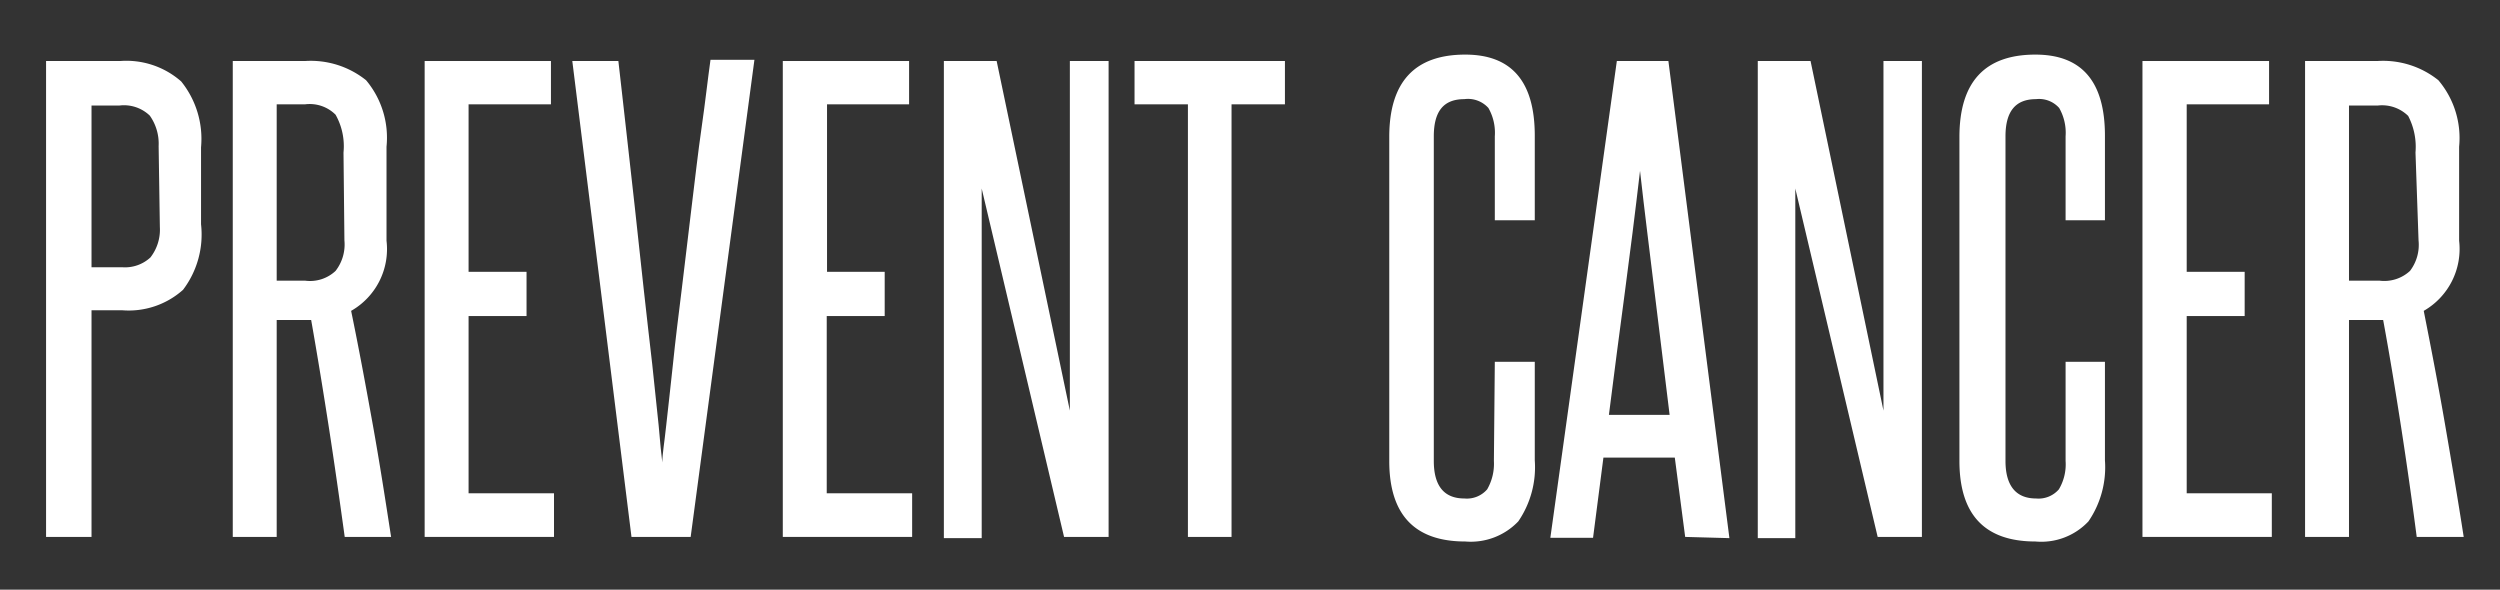 <svg id="Layer_1" data-name="Layer 1" xmlns="http://www.w3.org/2000/svg" viewBox="0 0 81.95 19.33"><rect x="0" y="0" width="81.95" height="19.33" fill="#333333" stroke="none"/><defs><style>.cls-1{fill:#fff;}</style></defs><title>preventcancer_1</title><path class="cls-1" d="M1.51,17.6V2H3.94a2.72,2.72,0,0,1,2,.67,3,3,0,0,1,.65,2.16V7.35A3,3,0,0,1,6,9.5a2.67,2.67,0,0,1-2,.67H3V17.6ZM5.2,4.79a1.59,1.59,0,0,0-.29-1,1.22,1.22,0,0,0-1-.33H3V8.76H4a1.23,1.23,0,0,0,.93-.32,1.48,1.48,0,0,0,.31-1Z"/><path class="cls-1" d="M11.3,17.6c-.17-1.23-.34-2.43-.52-3.59s-.37-2.33-.58-3.52l-.18,0H9.07V17.6H7.63V2H10a2.9,2.9,0,0,1,2,.63,2.93,2.93,0,0,1,.67,2.18V7.89a2.33,2.33,0,0,1-1.16,2.3c.26,1.26.49,2.51.71,3.73s.41,2.45.6,3.68ZM11.26,5A2.1,2.1,0,0,0,11,3.76a1.2,1.2,0,0,0-1-.34H9.07V9.2H10a1.22,1.22,0,0,0,1-.32,1.41,1.41,0,0,0,.29-1Z"/><path class="cls-1" d="M13.92,17.6V2h4.14V3.42h-2.7V8.91h1.9v1.45h-1.9v5.81h2.8V17.6Z"/><path class="cls-1" d="M20.7,17.6,18.76,2h1.51c.07.64.16,1.38.25,2.21s.19,1.69.29,2.59.19,1.78.29,2.67.19,1.71.28,2.47l.21,2c.05.57.09,1,.12,1.22,0-.26.07-.66.13-1.23s.14-1.22.22-2,.18-1.59.29-2.47.21-1.78.32-2.67S22.88,5,23,4.17s.2-1.57.29-2.21h1.44L22.64,17.6Z"/><path class="cls-1" d="M25.66,17.6V2H29.8V3.42H27.11V8.91H29v1.45h-1.9v5.81H29.9V17.6Z"/><path class="cls-1" d="M34.88,17.6,32.18,6.18c0,1.19,0,2.34,0,3.46v8H30.94V2h1.73l2.4,11.46c0-1.08,0-2.13,0-3.17V2h1.27V17.6Z"/><path class="cls-1" d="M38.94,17.6V3.42H37.19V2h4.93V3.42H40.37V17.6Z"/><path class="cls-1" d="M49,11.86h1.31v3.23a3.14,3.14,0,0,1-.54,2,2.15,2.15,0,0,1-1.74.66q-2.49,0-2.49-2.64V4.49q0-2.7,2.49-2.7c1.52,0,2.28.88,2.28,2.66V7.22H49V4.47a1.64,1.64,0,0,0-.21-.93A.9.9,0,0,0,48,3.25c-.69,0-1,.41-1,1.22V15.11c0,.82.34,1.23,1,1.23a.88.88,0,0,0,.75-.3,1.68,1.68,0,0,0,.22-.93Z"/><path class="cls-1" d="M55.24,17.6,54.9,15H52.56l-.34,2.63h-1.4L53,2h1.69l2,15.64Zm-.51-4c-.16-1.34-.33-2.67-.49-4s-.33-2.65-.48-4c-.16,1.38-.33,2.72-.5,4s-.35,2.64-.52,4Z"/><path class="cls-1" d="M61.55,17.6,58.85,6.18c0,1.19,0,2.34,0,3.46v8H57.62V2h1.73l2.39,11.46c0-1.08,0-2.13,0-3.17V2H63V17.6Z"/><path class="cls-1" d="M67.71,11.86H69v3.23a3.14,3.14,0,0,1-.54,2,2.12,2.12,0,0,1-1.74.66q-2.49,0-2.49-2.64V4.49q0-2.7,2.49-2.7c1.52,0,2.28.88,2.28,2.66V7.22H67.71V4.47a1.64,1.64,0,0,0-.21-.93.88.88,0,0,0-.76-.29c-.68,0-1,.41-1,1.22V15.11c0,.82.35,1.23,1,1.23a.88.88,0,0,0,.75-.3,1.6,1.6,0,0,0,.22-.93Z"/><path class="cls-1" d="M70.23,17.6V2h4.15V3.42h-2.7V8.91h1.9v1.45h-1.9v5.81h2.79V17.6Z"/><path class="cls-1" d="M79.22,17.6c-.16-1.23-.33-2.43-.51-3.59s-.37-2.33-.59-3.52l-.17,0H77V17.6H75.56V2h2.37a2.9,2.9,0,0,1,2,.63,2.93,2.93,0,0,1,.68,2.18V7.89a2.34,2.34,0,0,1-1.16,2.3c.25,1.26.49,2.51.7,3.73s.42,2.45.61,3.68ZM79.18,5a2.2,2.2,0,0,0-.24-1.2,1.22,1.22,0,0,0-1-.34H77V9.2h1a1.24,1.24,0,0,0,1-.32,1.41,1.41,0,0,0,.28-1Z"/></svg>